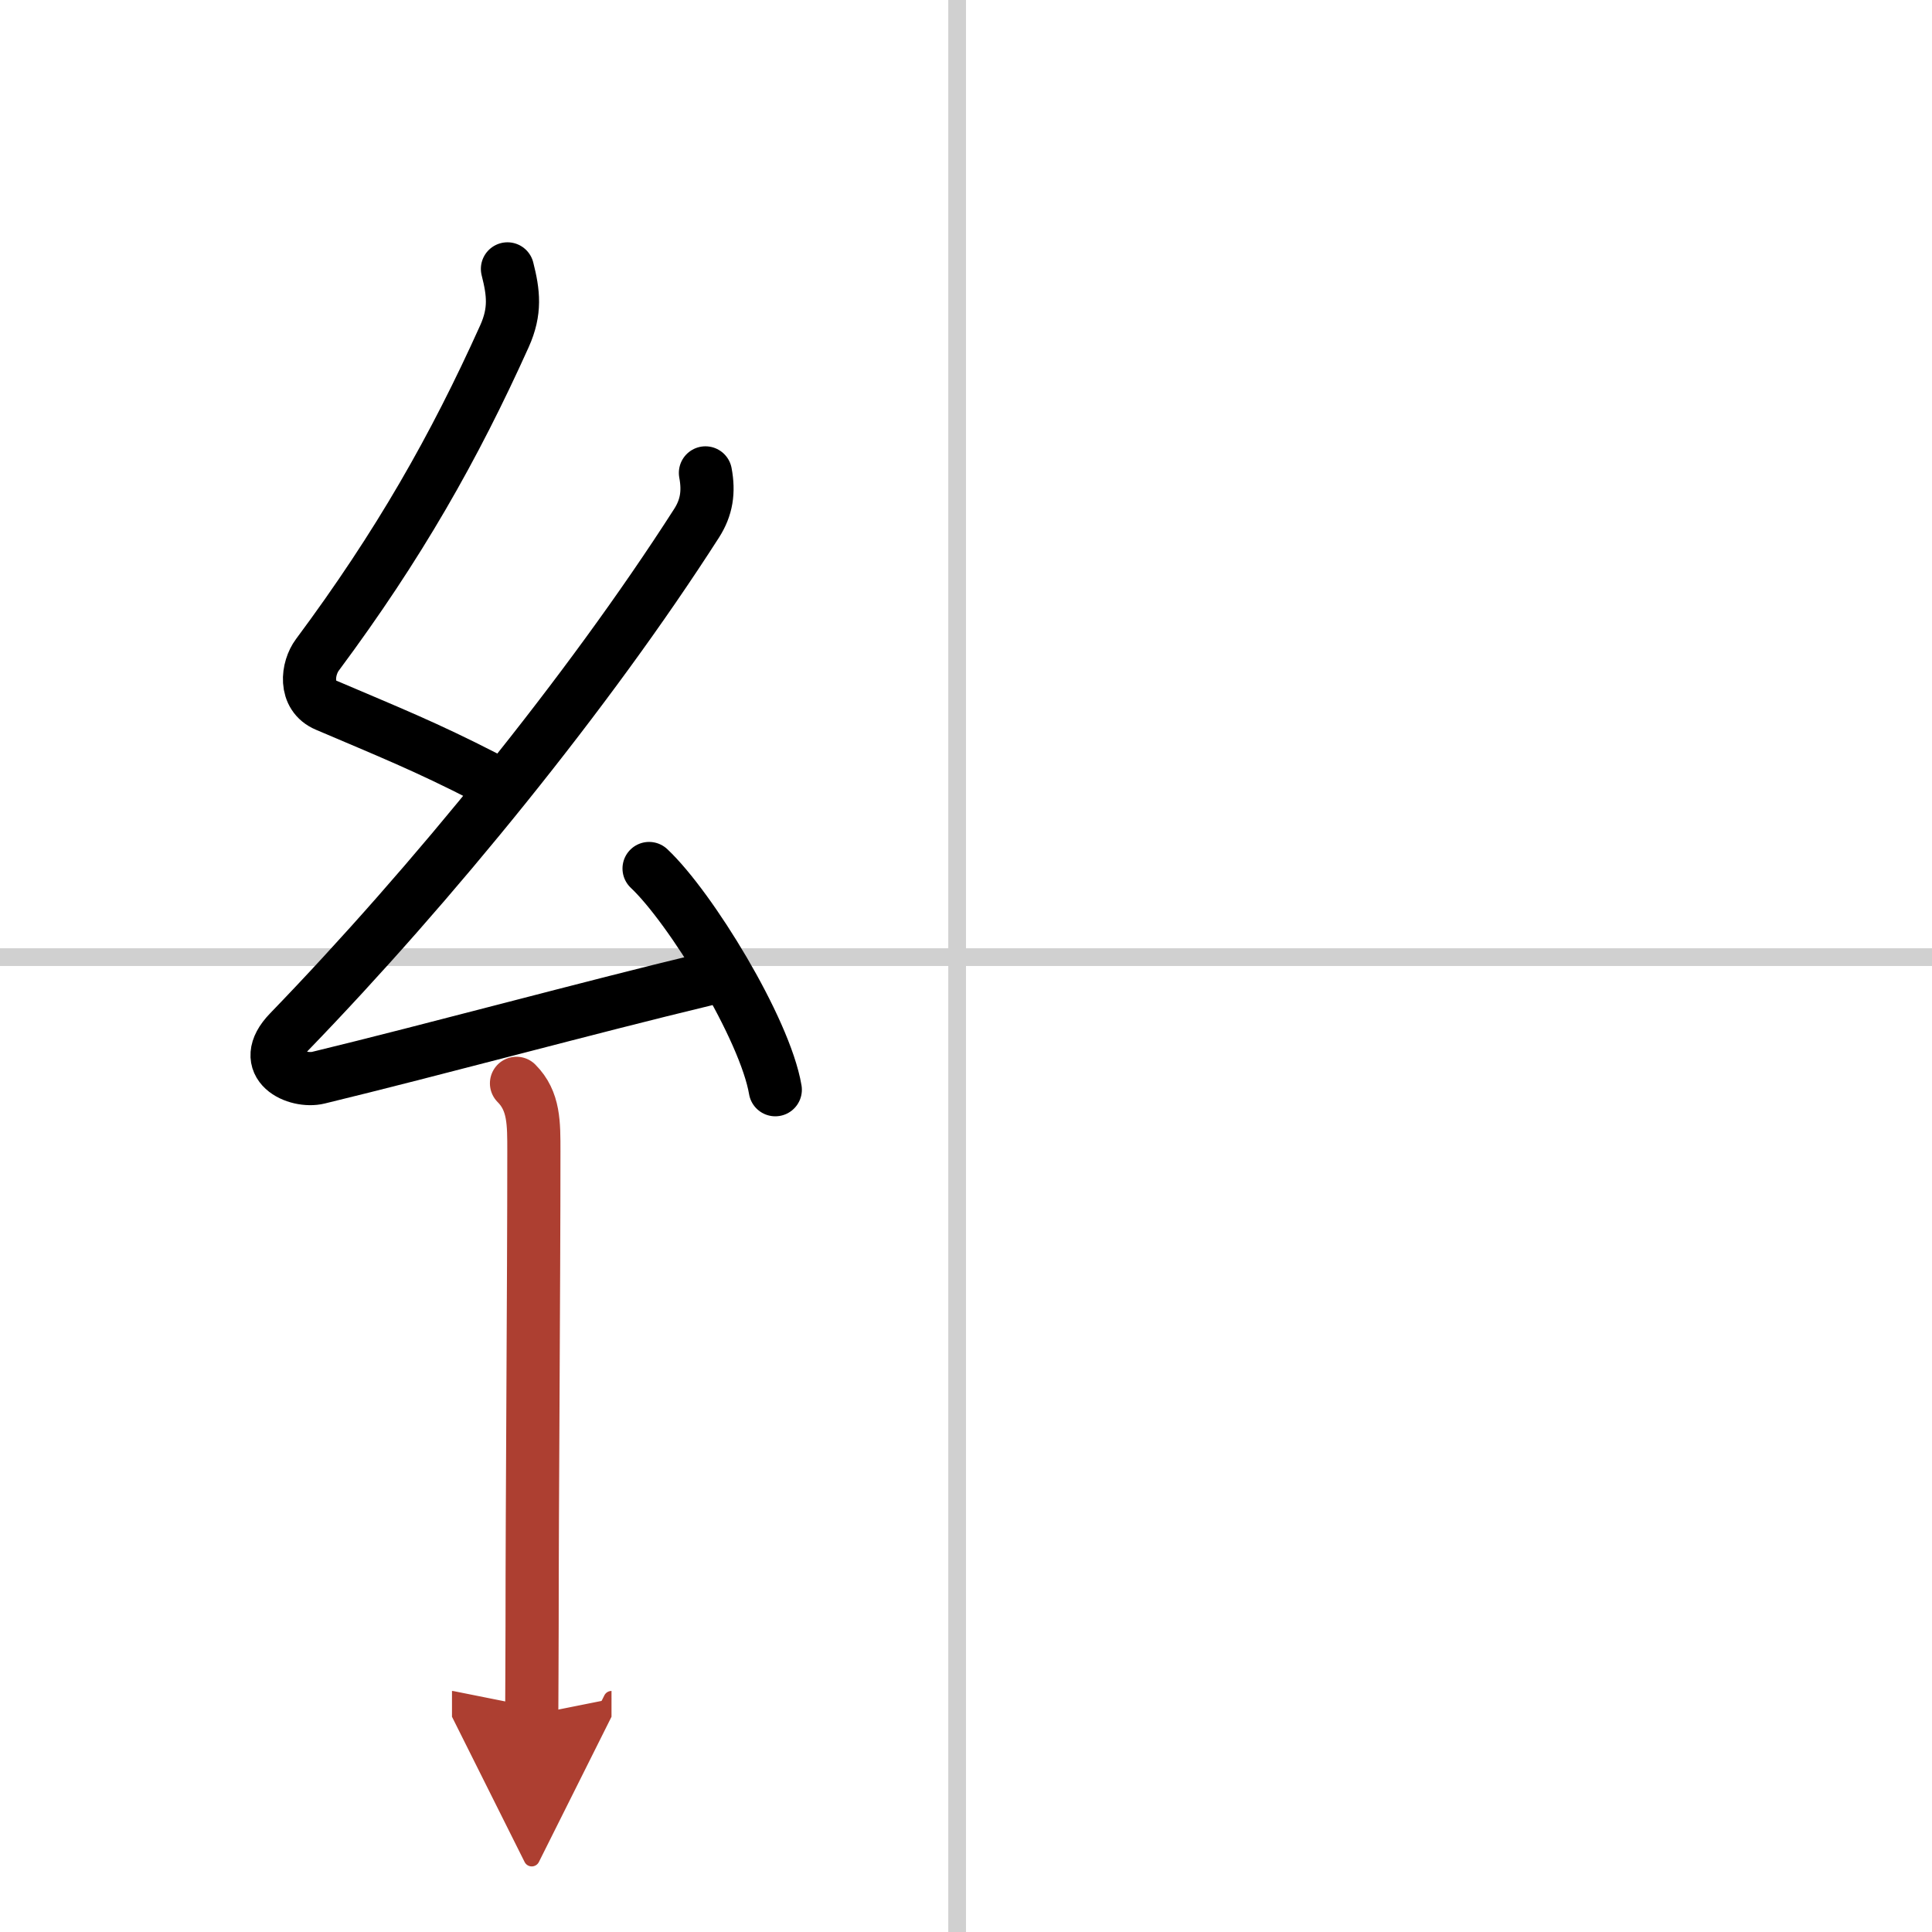 <svg width="400" height="400" viewBox="0 0 109 109" xmlns="http://www.w3.org/2000/svg"><defs><marker id="a" markerWidth="4" orient="auto" refX="1" refY="5" viewBox="0 0 10 10"><polyline points="0 0 10 5 0 10 1 5" fill="#ad3f31" stroke="#ad3f31"/></marker></defs><g fill="none" stroke="#000" stroke-linecap="round" stroke-linejoin="round" stroke-width="3"><rect width="100%" height="100%" fill="#fff" stroke="#fff"/><line x1="54" x2="54" y2="109" stroke="#d0d0d0" stroke-width="1"/><line x2="109" y1="54" y2="54" stroke="#d0d0d0" stroke-width="1"/><path d="m28.63 15.17c0.34 1.34 0.47 2.38-0.17 3.8-2.83 6.28-5.95 11.78-10.55 17.97-0.57 0.76-0.78 2.31 0.5 2.85 3.54 1.51 5.6 2.33 8.97 4.06"/><path d="m39.8 26.68c0.2 1.07 0.07 1.95-0.5 2.84-6.11 9.54-14.99 20.43-22.98 28.69-1.83 1.89 0.43 2.89 1.65 2.59 6.4-1.55 15.37-3.99 21.79-5.53"/><path d="m36.62 49c2.34 2.2 6.54 9.05 7.12 12.48"/><path d="m29.14 61.12c1 1 0.98 2.26 0.98 3.84 0 7.63-0.1 19.86-0.1 26.79 0 1.75-0.02 3.92-0.02 5" marker-end="url(#a)" stroke="#ad3f31"/></g></svg>
